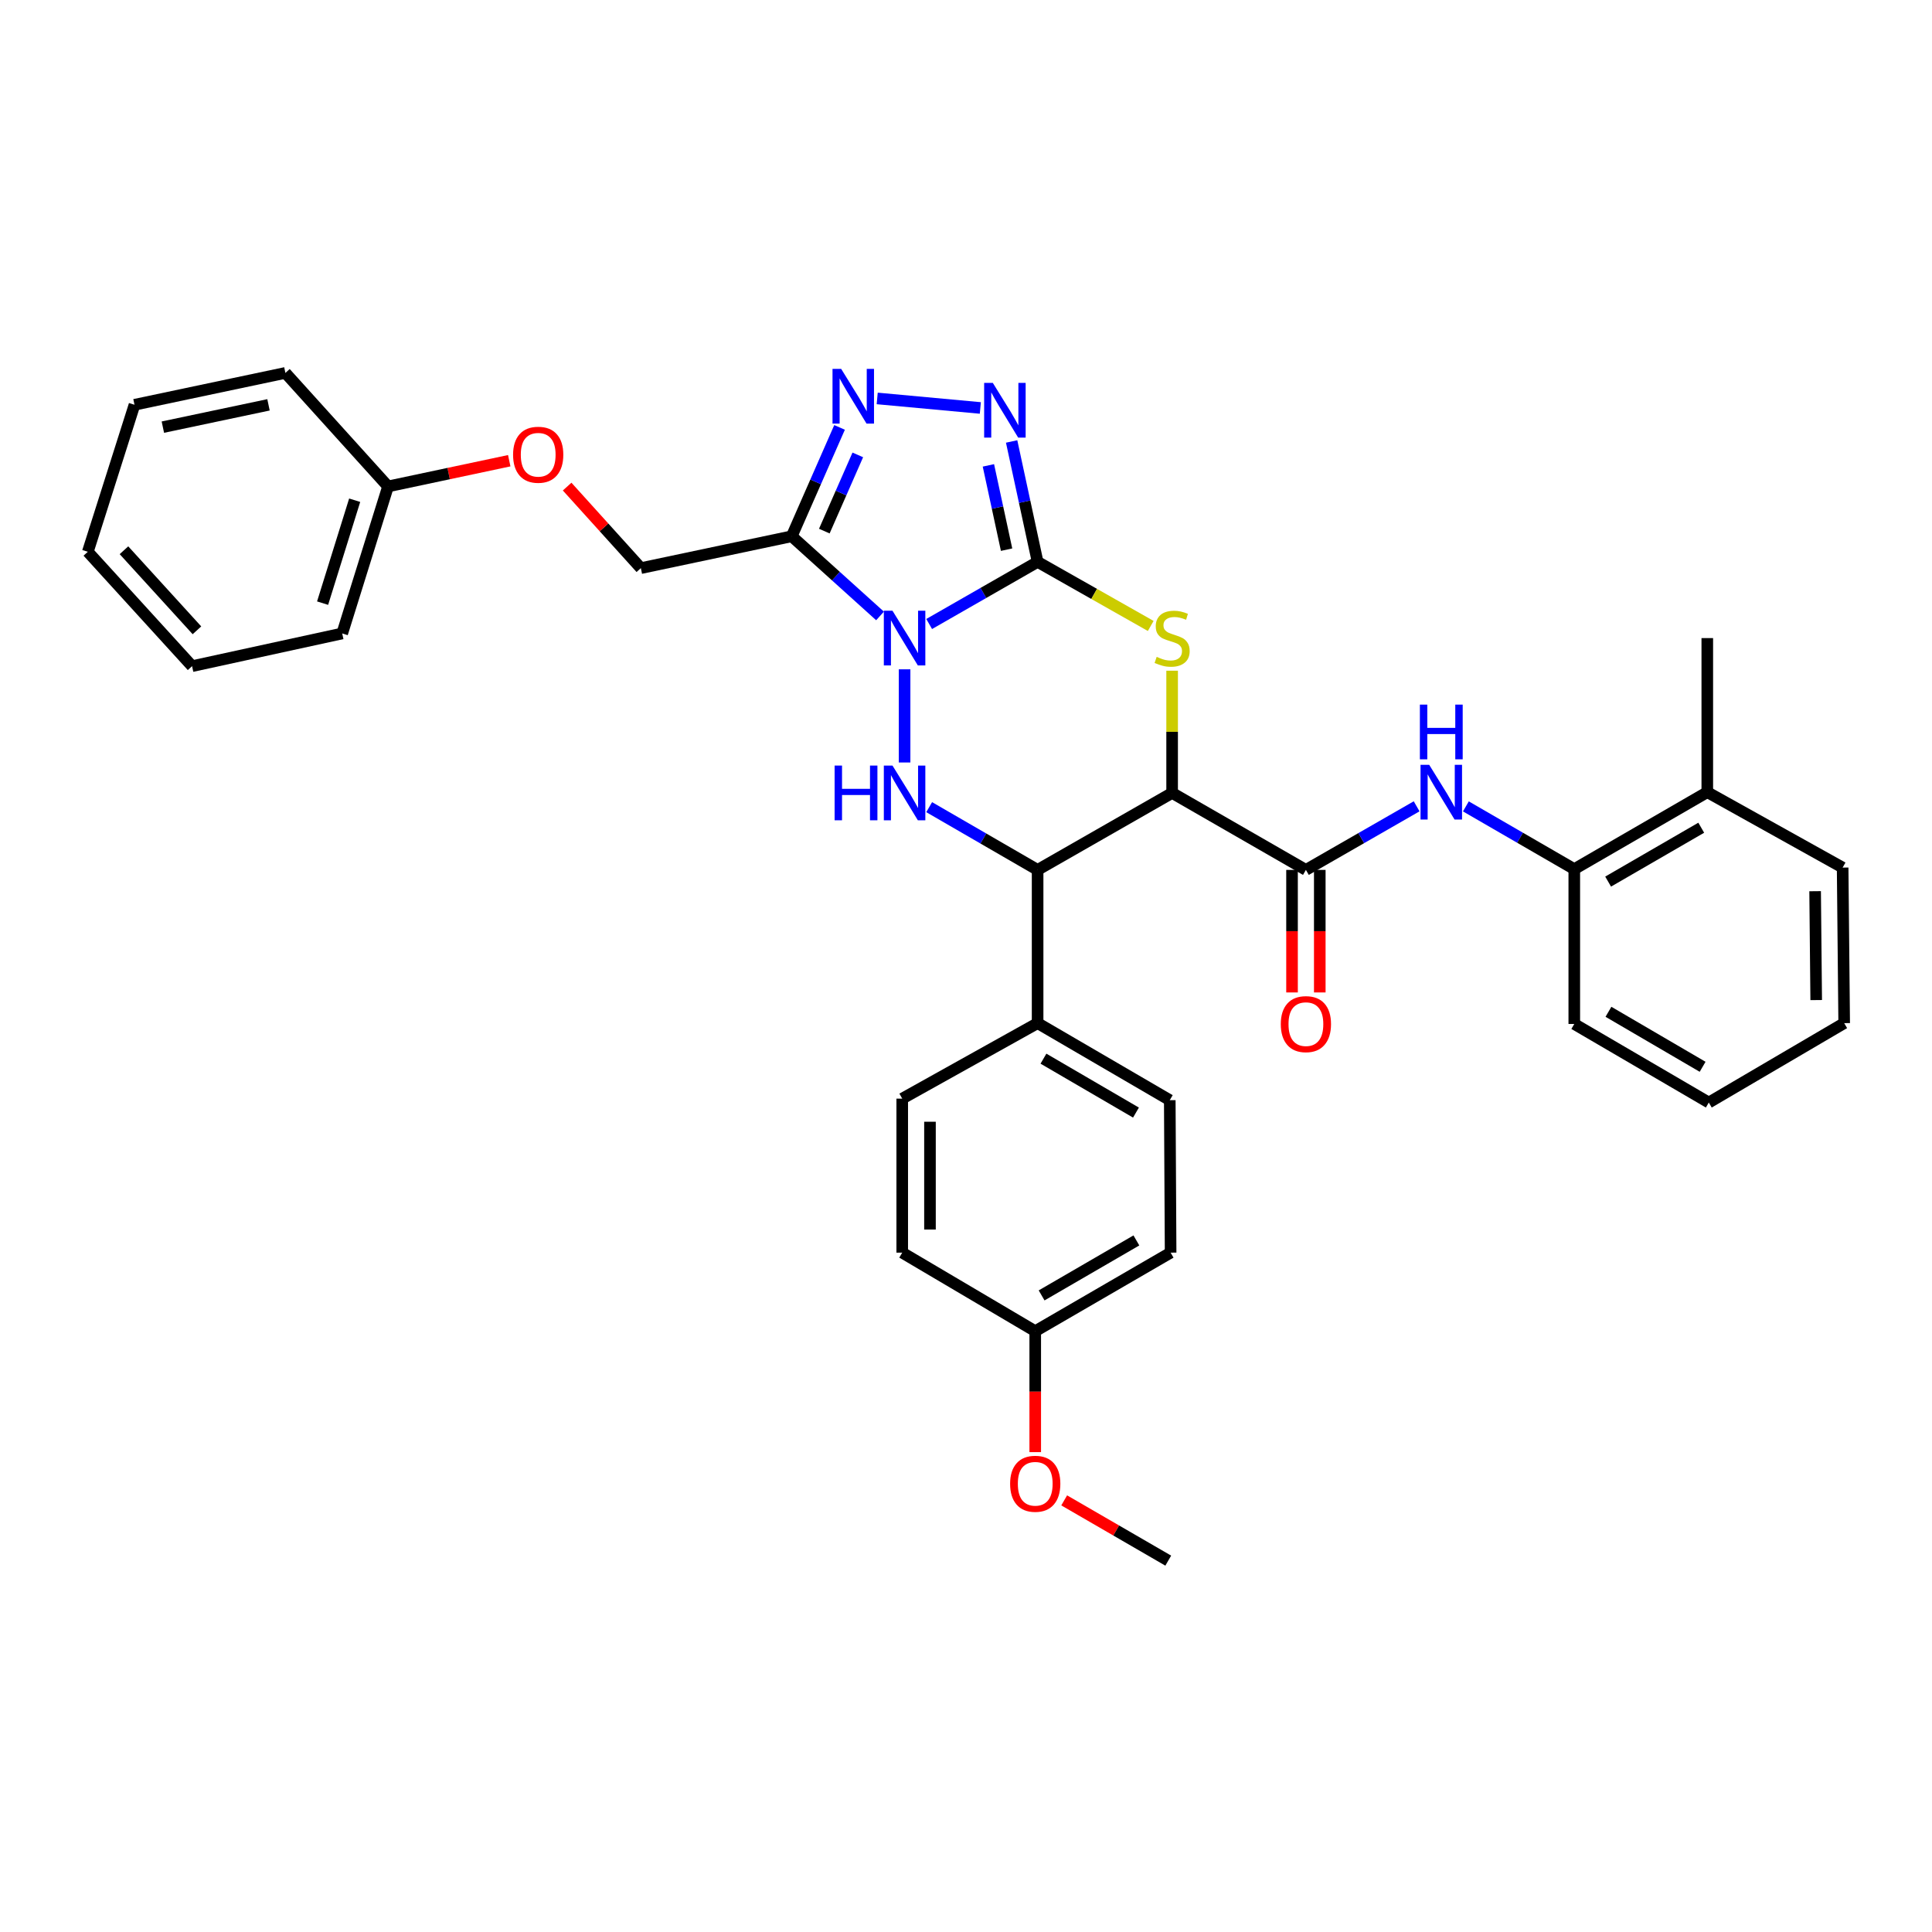 <?xml version='1.0' encoding='iso-8859-1'?>
<svg version='1.1' baseProfile='full'
              xmlns='http://www.w3.org/2000/svg'
                      xmlns:rdkit='http://www.rdkit.org/xml'
                      xmlns:xlink='http://www.w3.org/1999/xlink'
                  xml:space='preserve'
width='1000px' height='1000px' viewBox='0 0 1000 1000'>
<!-- END OF HEADER -->
<rect style='opacity:1.0;fill:#FFFFFF;stroke:none' width='1000' height='1000' x='0' y='0'> </rect>
<path class='bond-0' d='M 480.935,322.985 L 508.999,306.905' style='fill:none;fill-rule:evenodd;stroke:#0000FF;stroke-width:6px;stroke-linecap:butt;stroke-linejoin:miter;stroke-opacity:1' />
<path class='bond-0' d='M 508.999,306.905 L 537.064,290.825' style='fill:none;fill-rule:evenodd;stroke:#000000;stroke-width:6px;stroke-linecap:butt;stroke-linejoin:miter;stroke-opacity:1' />
<path class='bond-3' d='M 468.211,346.438 L 468.211,394.659' style='fill:none;fill-rule:evenodd;stroke:#0000FF;stroke-width:6px;stroke-linecap:butt;stroke-linejoin:miter;stroke-opacity:1' />
<path class='bond-4' d='M 455.504,318.809 L 432.653,298.19' style='fill:none;fill-rule:evenodd;stroke:#0000FF;stroke-width:6px;stroke-linecap:butt;stroke-linejoin:miter;stroke-opacity:1' />
<path class='bond-4' d='M 432.653,298.19 L 409.803,277.572' style='fill:none;fill-rule:evenodd;stroke:#000000;stroke-width:6px;stroke-linecap:butt;stroke-linejoin:miter;stroke-opacity:1' />
<path class='bond-2' d='M 537.064,290.825 L 566.337,307.411' style='fill:none;fill-rule:evenodd;stroke:#000000;stroke-width:6px;stroke-linecap:butt;stroke-linejoin:miter;stroke-opacity:1' />
<path class='bond-2' d='M 566.337,307.411 L 595.61,323.997' style='fill:none;fill-rule:evenodd;stroke:#CCCC00;stroke-width:6px;stroke-linecap:butt;stroke-linejoin:miter;stroke-opacity:1' />
<path class='bond-5' d='M 537.064,290.825 L 530.341,259.663' style='fill:none;fill-rule:evenodd;stroke:#000000;stroke-width:6px;stroke-linecap:butt;stroke-linejoin:miter;stroke-opacity:1' />
<path class='bond-5' d='M 530.341,259.663 L 523.619,228.501' style='fill:none;fill-rule:evenodd;stroke:#0000FF;stroke-width:6px;stroke-linecap:butt;stroke-linejoin:miter;stroke-opacity:1' />
<path class='bond-5' d='M 521.007,284.505 L 516.302,262.692' style='fill:none;fill-rule:evenodd;stroke:#000000;stroke-width:6px;stroke-linecap:butt;stroke-linejoin:miter;stroke-opacity:1' />
<path class='bond-5' d='M 516.302,262.692 L 511.596,240.878' style='fill:none;fill-rule:evenodd;stroke:#0000FF;stroke-width:6px;stroke-linecap:butt;stroke-linejoin:miter;stroke-opacity:1' />
<path class='bond-1' d='M 606.69,410.418 L 537.064,450.259' style='fill:none;fill-rule:evenodd;stroke:#000000;stroke-width:6px;stroke-linecap:butt;stroke-linejoin:miter;stroke-opacity:1' />
<path class='bond-8' d='M 606.69,410.418 L 675.934,450.259' style='fill:none;fill-rule:evenodd;stroke:#000000;stroke-width:6px;stroke-linecap:butt;stroke-linejoin:miter;stroke-opacity:1' />
<path class='bond-35' d='M 606.69,410.418 L 606.69,378.788' style='fill:none;fill-rule:evenodd;stroke:#000000;stroke-width:6px;stroke-linecap:butt;stroke-linejoin:miter;stroke-opacity:1' />
<path class='bond-35' d='M 606.69,378.788 L 606.69,347.158' style='fill:none;fill-rule:evenodd;stroke:#CCCC00;stroke-width:6px;stroke-linecap:butt;stroke-linejoin:miter;stroke-opacity:1' />
<path class='bond-6' d='M 480.939,417.783 L 509.001,434.021' style='fill:none;fill-rule:evenodd;stroke:#0000FF;stroke-width:6px;stroke-linecap:butt;stroke-linejoin:miter;stroke-opacity:1' />
<path class='bond-6' d='M 509.001,434.021 L 537.064,450.259' style='fill:none;fill-rule:evenodd;stroke:#000000;stroke-width:6px;stroke-linecap:butt;stroke-linejoin:miter;stroke-opacity:1' />
<path class='bond-7' d='M 409.803,277.572 L 422.18,249.4' style='fill:none;fill-rule:evenodd;stroke:#000000;stroke-width:6px;stroke-linecap:butt;stroke-linejoin:miter;stroke-opacity:1' />
<path class='bond-7' d='M 422.18,249.4 L 434.557,221.228' style='fill:none;fill-rule:evenodd;stroke:#0000FF;stroke-width:6px;stroke-linecap:butt;stroke-linejoin:miter;stroke-opacity:1' />
<path class='bond-7' d='M 426.665,274.897 L 435.329,255.177' style='fill:none;fill-rule:evenodd;stroke:#000000;stroke-width:6px;stroke-linecap:butt;stroke-linejoin:miter;stroke-opacity:1' />
<path class='bond-7' d='M 435.329,255.177 L 443.993,235.456' style='fill:none;fill-rule:evenodd;stroke:#0000FF;stroke-width:6px;stroke-linecap:butt;stroke-linejoin:miter;stroke-opacity:1' />
<path class='bond-12' d='M 409.803,277.572 L 331.702,294.065' style='fill:none;fill-rule:evenodd;stroke:#000000;stroke-width:6px;stroke-linecap:butt;stroke-linejoin:miter;stroke-opacity:1' />
<path class='bond-34' d='M 507.421,211.16 L 454.039,206.232' style='fill:none;fill-rule:evenodd;stroke:#0000FF;stroke-width:6px;stroke-linecap:butt;stroke-linejoin:miter;stroke-opacity:1' />
<path class='bond-11' d='M 537.064,450.259 L 537.064,529.572' style='fill:none;fill-rule:evenodd;stroke:#000000;stroke-width:6px;stroke-linecap:butt;stroke-linejoin:miter;stroke-opacity:1' />
<path class='bond-9' d='M 675.934,450.259 L 704.591,433.803' style='fill:none;fill-rule:evenodd;stroke:#000000;stroke-width:6px;stroke-linecap:butt;stroke-linejoin:miter;stroke-opacity:1' />
<path class='bond-9' d='M 704.591,433.803 L 733.248,417.347' style='fill:none;fill-rule:evenodd;stroke:#0000FF;stroke-width:6px;stroke-linecap:butt;stroke-linejoin:miter;stroke-opacity:1' />
<path class='bond-13' d='M 668.753,450.259 L 668.753,481.974' style='fill:none;fill-rule:evenodd;stroke:#000000;stroke-width:6px;stroke-linecap:butt;stroke-linejoin:miter;stroke-opacity:1' />
<path class='bond-13' d='M 668.753,481.974 L 668.753,513.689' style='fill:none;fill-rule:evenodd;stroke:#FF0000;stroke-width:6px;stroke-linecap:butt;stroke-linejoin:miter;stroke-opacity:1' />
<path class='bond-13' d='M 683.116,450.259 L 683.116,481.974' style='fill:none;fill-rule:evenodd;stroke:#000000;stroke-width:6px;stroke-linecap:butt;stroke-linejoin:miter;stroke-opacity:1' />
<path class='bond-13' d='M 683.116,481.974 L 683.116,513.689' style='fill:none;fill-rule:evenodd;stroke:#FF0000;stroke-width:6px;stroke-linecap:butt;stroke-linejoin:miter;stroke-opacity:1' />
<path class='bond-10' d='M 758.736,417.386 L 786.791,433.623' style='fill:none;fill-rule:evenodd;stroke:#0000FF;stroke-width:6px;stroke-linecap:butt;stroke-linejoin:miter;stroke-opacity:1' />
<path class='bond-10' d='M 786.791,433.623 L 814.845,449.86' style='fill:none;fill-rule:evenodd;stroke:#000000;stroke-width:6px;stroke-linecap:butt;stroke-linejoin:miter;stroke-opacity:1' />
<path class='bond-14' d='M 814.845,449.86 L 883.69,410.019' style='fill:none;fill-rule:evenodd;stroke:#000000;stroke-width:6px;stroke-linecap:butt;stroke-linejoin:miter;stroke-opacity:1' />
<path class='bond-14' d='M 832.366,456.315 L 880.557,428.426' style='fill:none;fill-rule:evenodd;stroke:#000000;stroke-width:6px;stroke-linecap:butt;stroke-linejoin:miter;stroke-opacity:1' />
<path class='bond-23' d='M 814.845,449.86 L 814.845,530.003' style='fill:none;fill-rule:evenodd;stroke:#000000;stroke-width:6px;stroke-linecap:butt;stroke-linejoin:miter;stroke-opacity:1' />
<path class='bond-15' d='M 537.064,529.572 L 605.47,569.444' style='fill:none;fill-rule:evenodd;stroke:#000000;stroke-width:6px;stroke-linecap:butt;stroke-linejoin:miter;stroke-opacity:1' />
<path class='bond-15' d='M 540.092,547.962 L 587.976,575.872' style='fill:none;fill-rule:evenodd;stroke:#000000;stroke-width:6px;stroke-linecap:butt;stroke-linejoin:miter;stroke-opacity:1' />
<path class='bond-16' d='M 537.064,529.572 L 466.99,568.654' style='fill:none;fill-rule:evenodd;stroke:#000000;stroke-width:6px;stroke-linecap:butt;stroke-linejoin:miter;stroke-opacity:1' />
<path class='bond-17' d='M 331.702,294.065 L 312.625,272.963' style='fill:none;fill-rule:evenodd;stroke:#000000;stroke-width:6px;stroke-linecap:butt;stroke-linejoin:miter;stroke-opacity:1' />
<path class='bond-17' d='M 312.625,272.963 L 293.549,251.861' style='fill:none;fill-rule:evenodd;stroke:#FF0000;stroke-width:6px;stroke-linecap:butt;stroke-linejoin:miter;stroke-opacity:1' />
<path class='bond-24' d='M 883.69,410.019 L 883.69,330.275' style='fill:none;fill-rule:evenodd;stroke:#000000;stroke-width:6px;stroke-linecap:butt;stroke-linejoin:miter;stroke-opacity:1' />
<path class='bond-25' d='M 883.69,410.019 L 953.748,449.062' style='fill:none;fill-rule:evenodd;stroke:#000000;stroke-width:6px;stroke-linecap:butt;stroke-linejoin:miter;stroke-opacity:1' />
<path class='bond-20' d='M 605.47,569.444 L 605.908,648.367' style='fill:none;fill-rule:evenodd;stroke:#000000;stroke-width:6px;stroke-linecap:butt;stroke-linejoin:miter;stroke-opacity:1' />
<path class='bond-19' d='M 466.99,568.654 L 466.99,648.367' style='fill:none;fill-rule:evenodd;stroke:#000000;stroke-width:6px;stroke-linecap:butt;stroke-linejoin:miter;stroke-opacity:1' />
<path class='bond-19' d='M 481.353,580.611 L 481.353,636.41' style='fill:none;fill-rule:evenodd;stroke:#000000;stroke-width:6px;stroke-linecap:butt;stroke-linejoin:miter;stroke-opacity:1' />
<path class='bond-21' d='M 263.582,238.469 L 232.216,245.122' style='fill:none;fill-rule:evenodd;stroke:#FF0000;stroke-width:6px;stroke-linecap:butt;stroke-linejoin:miter;stroke-opacity:1' />
<path class='bond-21' d='M 232.216,245.122 L 200.85,251.775' style='fill:none;fill-rule:evenodd;stroke:#000000;stroke-width:6px;stroke-linecap:butt;stroke-linejoin:miter;stroke-opacity:1' />
<path class='bond-18' d='M 535.835,689.021 L 466.99,648.367' style='fill:none;fill-rule:evenodd;stroke:#000000;stroke-width:6px;stroke-linecap:butt;stroke-linejoin:miter;stroke-opacity:1' />
<path class='bond-22' d='M 535.835,689.021 L 535.835,720.321' style='fill:none;fill-rule:evenodd;stroke:#000000;stroke-width:6px;stroke-linecap:butt;stroke-linejoin:miter;stroke-opacity:1' />
<path class='bond-22' d='M 535.835,720.321 L 535.835,751.62' style='fill:none;fill-rule:evenodd;stroke:#FF0000;stroke-width:6px;stroke-linecap:butt;stroke-linejoin:miter;stroke-opacity:1' />
<path class='bond-36' d='M 535.835,689.021 L 605.908,648.367' style='fill:none;fill-rule:evenodd;stroke:#000000;stroke-width:6px;stroke-linecap:butt;stroke-linejoin:miter;stroke-opacity:1' />
<path class='bond-36' d='M 539.138,670.5 L 588.19,642.042' style='fill:none;fill-rule:evenodd;stroke:#000000;stroke-width:6px;stroke-linecap:butt;stroke-linejoin:miter;stroke-opacity:1' />
<path class='bond-26' d='M 200.85,251.775 L 177.128,327.873' style='fill:none;fill-rule:evenodd;stroke:#000000;stroke-width:6px;stroke-linecap:butt;stroke-linejoin:miter;stroke-opacity:1' />
<path class='bond-26' d='M 183.58,258.915 L 166.974,312.184' style='fill:none;fill-rule:evenodd;stroke:#000000;stroke-width:6px;stroke-linecap:butt;stroke-linejoin:miter;stroke-opacity:1' />
<path class='bond-27' d='M 200.85,251.775 L 147.724,193.016' style='fill:none;fill-rule:evenodd;stroke:#000000;stroke-width:6px;stroke-linecap:butt;stroke-linejoin:miter;stroke-opacity:1' />
<path class='bond-28' d='M 550.824,776.592 L 577.756,792.188' style='fill:none;fill-rule:evenodd;stroke:#FF0000;stroke-width:6px;stroke-linecap:butt;stroke-linejoin:miter;stroke-opacity:1' />
<path class='bond-28' d='M 577.756,792.188 L 604.688,807.784' style='fill:none;fill-rule:evenodd;stroke:#000000;stroke-width:6px;stroke-linecap:butt;stroke-linejoin:miter;stroke-opacity:1' />
<path class='bond-29' d='M 814.845,530.003 L 884.472,570.673' style='fill:none;fill-rule:evenodd;stroke:#000000;stroke-width:6px;stroke-linecap:butt;stroke-linejoin:miter;stroke-opacity:1' />
<path class='bond-29' d='M 832.533,523.702 L 881.272,552.171' style='fill:none;fill-rule:evenodd;stroke:#000000;stroke-width:6px;stroke-linecap:butt;stroke-linejoin:miter;stroke-opacity:1' />
<path class='bond-38' d='M 953.748,449.062 L 954.545,529.572' style='fill:none;fill-rule:evenodd;stroke:#000000;stroke-width:6px;stroke-linecap:butt;stroke-linejoin:miter;stroke-opacity:1' />
<path class='bond-38' d='M 939.505,461.281 L 940.064,517.638' style='fill:none;fill-rule:evenodd;stroke:#000000;stroke-width:6px;stroke-linecap:butt;stroke-linejoin:miter;stroke-opacity:1' />
<path class='bond-31' d='M 177.128,327.873 L 99.418,344.805' style='fill:none;fill-rule:evenodd;stroke:#000000;stroke-width:6px;stroke-linecap:butt;stroke-linejoin:miter;stroke-opacity:1' />
<path class='bond-32' d='M 147.724,193.016 L 69.616,209.509' style='fill:none;fill-rule:evenodd;stroke:#000000;stroke-width:6px;stroke-linecap:butt;stroke-linejoin:miter;stroke-opacity:1' />
<path class='bond-32' d='M 138.975,209.542 L 84.299,221.088' style='fill:none;fill-rule:evenodd;stroke:#000000;stroke-width:6px;stroke-linecap:butt;stroke-linejoin:miter;stroke-opacity:1' />
<path class='bond-30' d='M 884.472,570.673 L 954.545,529.572' style='fill:none;fill-rule:evenodd;stroke:#000000;stroke-width:6px;stroke-linecap:butt;stroke-linejoin:miter;stroke-opacity:1' />
<path class='bond-37' d='M 99.418,344.805 L 45.455,285.599' style='fill:none;fill-rule:evenodd;stroke:#000000;stroke-width:6px;stroke-linecap:butt;stroke-linejoin:miter;stroke-opacity:1' />
<path class='bond-37' d='M 101.939,326.249 L 64.164,284.805' style='fill:none;fill-rule:evenodd;stroke:#000000;stroke-width:6px;stroke-linecap:butt;stroke-linejoin:miter;stroke-opacity:1' />
<path class='bond-33' d='M 69.616,209.509 L 45.455,285.599' style='fill:none;fill-rule:evenodd;stroke:#000000;stroke-width:6px;stroke-linecap:butt;stroke-linejoin:miter;stroke-opacity:1' />
<path  class='atom-0' d='M 461.951 316.115
L 471.231 331.115
Q 472.151 332.595, 473.631 335.275
Q 475.111 337.955, 475.191 338.115
L 475.191 316.115
L 478.951 316.115
L 478.951 344.435
L 475.071 344.435
L 465.111 328.035
Q 463.951 326.115, 462.711 323.915
Q 461.511 321.715, 461.151 321.035
L 461.151 344.435
L 457.471 344.435
L 457.471 316.115
L 461.951 316.115
' fill='#0000FF'/>
<path  class='atom-3' d='M 598.69 339.995
Q 599.01 340.115, 600.33 340.675
Q 601.65 341.235, 603.09 341.595
Q 604.57 341.915, 606.01 341.915
Q 608.69 341.915, 610.25 340.635
Q 611.81 339.315, 611.81 337.035
Q 611.81 335.475, 611.01 334.515
Q 610.25 333.555, 609.05 333.035
Q 607.85 332.515, 605.85 331.915
Q 603.33 331.155, 601.81 330.435
Q 600.33 329.715, 599.25 328.195
Q 598.21 326.675, 598.21 324.115
Q 598.21 320.555, 600.61 318.355
Q 603.05 316.155, 607.85 316.155
Q 611.13 316.155, 614.85 317.715
L 613.93 320.795
Q 610.53 319.395, 607.97 319.395
Q 605.21 319.395, 603.69 320.555
Q 602.17 321.675, 602.21 323.635
Q 602.21 325.155, 602.97 326.075
Q 603.77 326.995, 604.89 327.515
Q 606.05 328.035, 607.97 328.635
Q 610.53 329.435, 612.05 330.235
Q 613.57 331.035, 614.65 332.675
Q 615.77 334.275, 615.77 337.035
Q 615.77 340.955, 613.13 343.075
Q 610.53 345.155, 606.17 345.155
Q 603.65 345.155, 601.73 344.595
Q 599.85 344.075, 597.61 343.155
L 598.69 339.995
' fill='#CCCC00'/>
<path  class='atom-4' d='M 431.991 396.258
L 435.831 396.258
L 435.831 408.298
L 450.311 408.298
L 450.311 396.258
L 454.151 396.258
L 454.151 424.578
L 450.311 424.578
L 450.311 411.498
L 435.831 411.498
L 435.831 424.578
L 431.991 424.578
L 431.991 396.258
' fill='#0000FF'/>
<path  class='atom-4' d='M 461.951 396.258
L 471.231 411.258
Q 472.151 412.738, 473.631 415.418
Q 475.111 418.098, 475.191 418.258
L 475.191 396.258
L 478.951 396.258
L 478.951 424.578
L 475.071 424.578
L 465.111 408.178
Q 463.951 406.258, 462.711 404.058
Q 461.511 401.858, 461.151 401.178
L 461.151 424.578
L 457.471 424.578
L 457.471 396.258
L 461.951 396.258
' fill='#0000FF'/>
<path  class='atom-6' d='M 513.872 198.174
L 523.152 213.174
Q 524.072 214.654, 525.552 217.334
Q 527.032 220.014, 527.112 220.174
L 527.112 198.174
L 530.872 198.174
L 530.872 226.494
L 526.992 226.494
L 517.032 210.094
Q 515.872 208.174, 514.632 205.974
Q 513.432 203.774, 513.072 203.094
L 513.072 226.494
L 509.392 226.494
L 509.392 198.174
L 513.872 198.174
' fill='#0000FF'/>
<path  class='atom-8' d='M 435.388 190.928
L 444.668 205.928
Q 445.588 207.408, 447.068 210.088
Q 448.548 212.768, 448.628 212.928
L 448.628 190.928
L 452.388 190.928
L 452.388 219.248
L 448.508 219.248
L 438.548 202.848
Q 437.388 200.928, 436.148 198.728
Q 434.948 196.528, 434.588 195.848
L 434.588 219.248
L 430.908 219.248
L 430.908 190.928
L 435.388 190.928
' fill='#0000FF'/>
<path  class='atom-10' d='M 739.748 395.859
L 749.028 410.859
Q 749.948 412.339, 751.428 415.019
Q 752.908 417.699, 752.988 417.859
L 752.988 395.859
L 756.748 395.859
L 756.748 424.179
L 752.868 424.179
L 742.908 407.779
Q 741.748 405.859, 740.508 403.659
Q 739.308 401.459, 738.948 400.779
L 738.948 424.179
L 735.268 424.179
L 735.268 395.859
L 739.748 395.859
' fill='#0000FF'/>
<path  class='atom-10' d='M 734.928 364.707
L 738.768 364.707
L 738.768 376.747
L 753.248 376.747
L 753.248 364.707
L 757.088 364.707
L 757.088 393.027
L 753.248 393.027
L 753.248 379.947
L 738.768 379.947
L 738.768 393.027
L 734.928 393.027
L 734.928 364.707
' fill='#0000FF'/>
<path  class='atom-14' d='M 662.934 530.083
Q 662.934 523.283, 666.294 519.483
Q 669.654 515.683, 675.934 515.683
Q 682.214 515.683, 685.574 519.483
Q 688.934 523.283, 688.934 530.083
Q 688.934 536.963, 685.534 540.883
Q 682.134 544.763, 675.934 544.763
Q 669.694 544.763, 666.294 540.883
Q 662.934 537.003, 662.934 530.083
M 675.934 541.563
Q 680.254 541.563, 682.574 538.683
Q 684.934 535.763, 684.934 530.083
Q 684.934 524.523, 682.574 521.723
Q 680.254 518.883, 675.934 518.883
Q 671.614 518.883, 669.254 521.683
Q 666.934 524.483, 666.934 530.083
Q 666.934 535.803, 669.254 538.683
Q 671.614 541.563, 675.934 541.563
' fill='#FF0000'/>
<path  class='atom-18' d='M 265.568 235.37
Q 265.568 228.57, 268.928 224.77
Q 272.288 220.97, 278.568 220.97
Q 284.848 220.97, 288.208 224.77
Q 291.568 228.57, 291.568 235.37
Q 291.568 242.25, 288.168 246.17
Q 284.768 250.05, 278.568 250.05
Q 272.328 250.05, 268.928 246.17
Q 265.568 242.29, 265.568 235.37
M 278.568 246.85
Q 282.888 246.85, 285.208 243.97
Q 287.568 241.05, 287.568 235.37
Q 287.568 229.81, 285.208 227.01
Q 282.888 224.17, 278.568 224.17
Q 274.248 224.17, 271.888 226.97
Q 269.568 229.77, 269.568 235.37
Q 269.568 241.09, 271.888 243.97
Q 274.248 246.85, 278.568 246.85
' fill='#FF0000'/>
<path  class='atom-23' d='M 522.835 767.992
Q 522.835 761.192, 526.195 757.392
Q 529.555 753.592, 535.835 753.592
Q 542.115 753.592, 545.475 757.392
Q 548.835 761.192, 548.835 767.992
Q 548.835 774.872, 545.435 778.792
Q 542.035 782.672, 535.835 782.672
Q 529.595 782.672, 526.195 778.792
Q 522.835 774.912, 522.835 767.992
M 535.835 779.472
Q 540.155 779.472, 542.475 776.592
Q 544.835 773.672, 544.835 767.992
Q 544.835 762.432, 542.475 759.632
Q 540.155 756.792, 535.835 756.792
Q 531.515 756.792, 529.155 759.592
Q 526.835 762.392, 526.835 767.992
Q 526.835 773.712, 529.155 776.592
Q 531.515 779.472, 535.835 779.472
' fill='#FF0000'/>
</svg>
